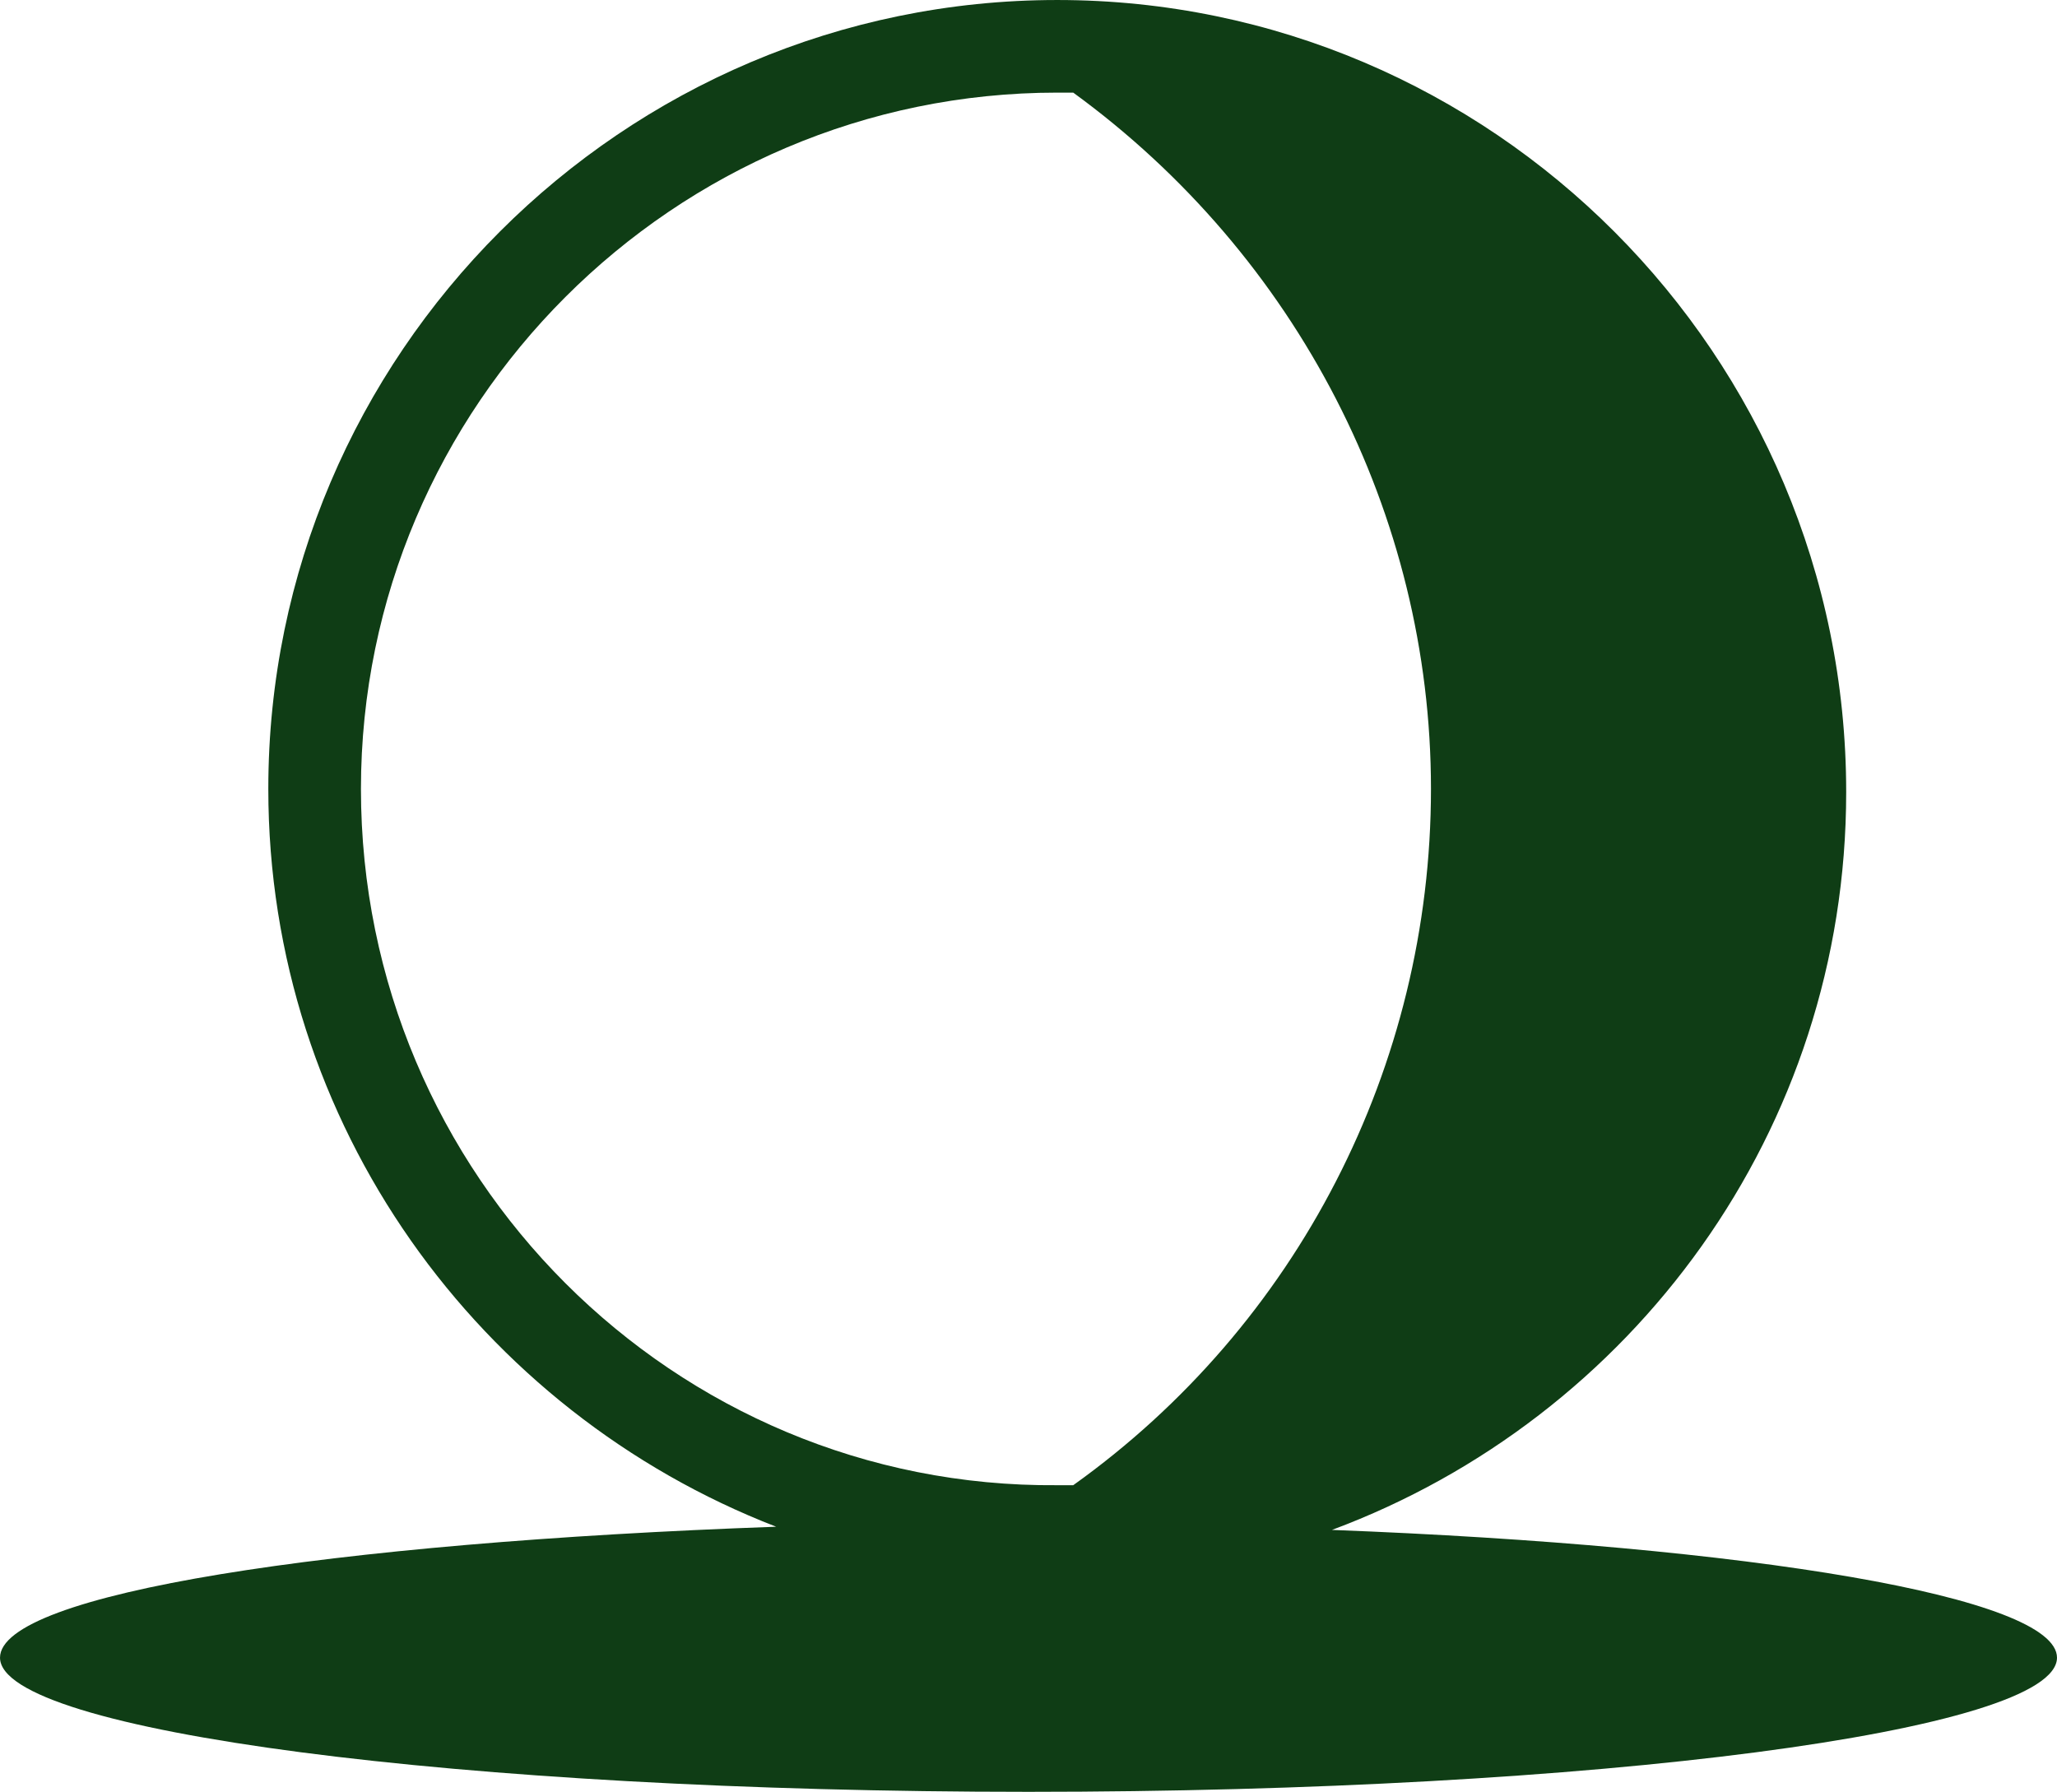 <?xml version="1.0" encoding="UTF-8"?> <!-- Creator: CorelDRAW 2019 (64-Bit) --> <svg xmlns="http://www.w3.org/2000/svg" xmlns:xlink="http://www.w3.org/1999/xlink" xml:space="preserve" width="135.24mm" height="117.81mm" style="shape-rendering:geometricPrecision; text-rendering:geometricPrecision; image-rendering:optimizeQuality; fill-rule:evenodd; clip-rule:evenodd" viewBox="0 0 1952.29 1700.68"> <defs> <style type="text/css"> <![CDATA[ .fil0 {fill:#0F3D15} ]]> </style> </defs> <g id="Слой_x0020_1">  <path class="fil0" d="M1264.14 1452.09c284.96,-106.1 488.07,-378.94 488.07,-700.27 0,-415.32 -336.5,-751.81 -748.78,-751.81 -412.28,0 -748.78,336.5 -748.78,748.78 0,318.31 200.08,591.14 482.01,700.27 -424.41,15.16 -736.65,63.66 -736.65,124.29 0,69.72 436.53,127.33 976.14,127.33 539.61,0 976.14,-57.6 976.14,-127.33 0,-57.6 -291.02,-106.1 -688.15,-121.26l0 -0zm-921.57 -703.31c0,-363.78 297.09,-660.87 660.87,-660.87 6.06,0 12.13,0 15.16,0 212.21,154.6 339.53,400.16 339.53,660.87 0,263.74 -127.33,509.29 -339.53,660.87 -6.06,0 -9.09,0 -15.16,0 -363.78,3.03 -660.87,-294.05 -660.87,-660.87z"></path> </g> </svg> 